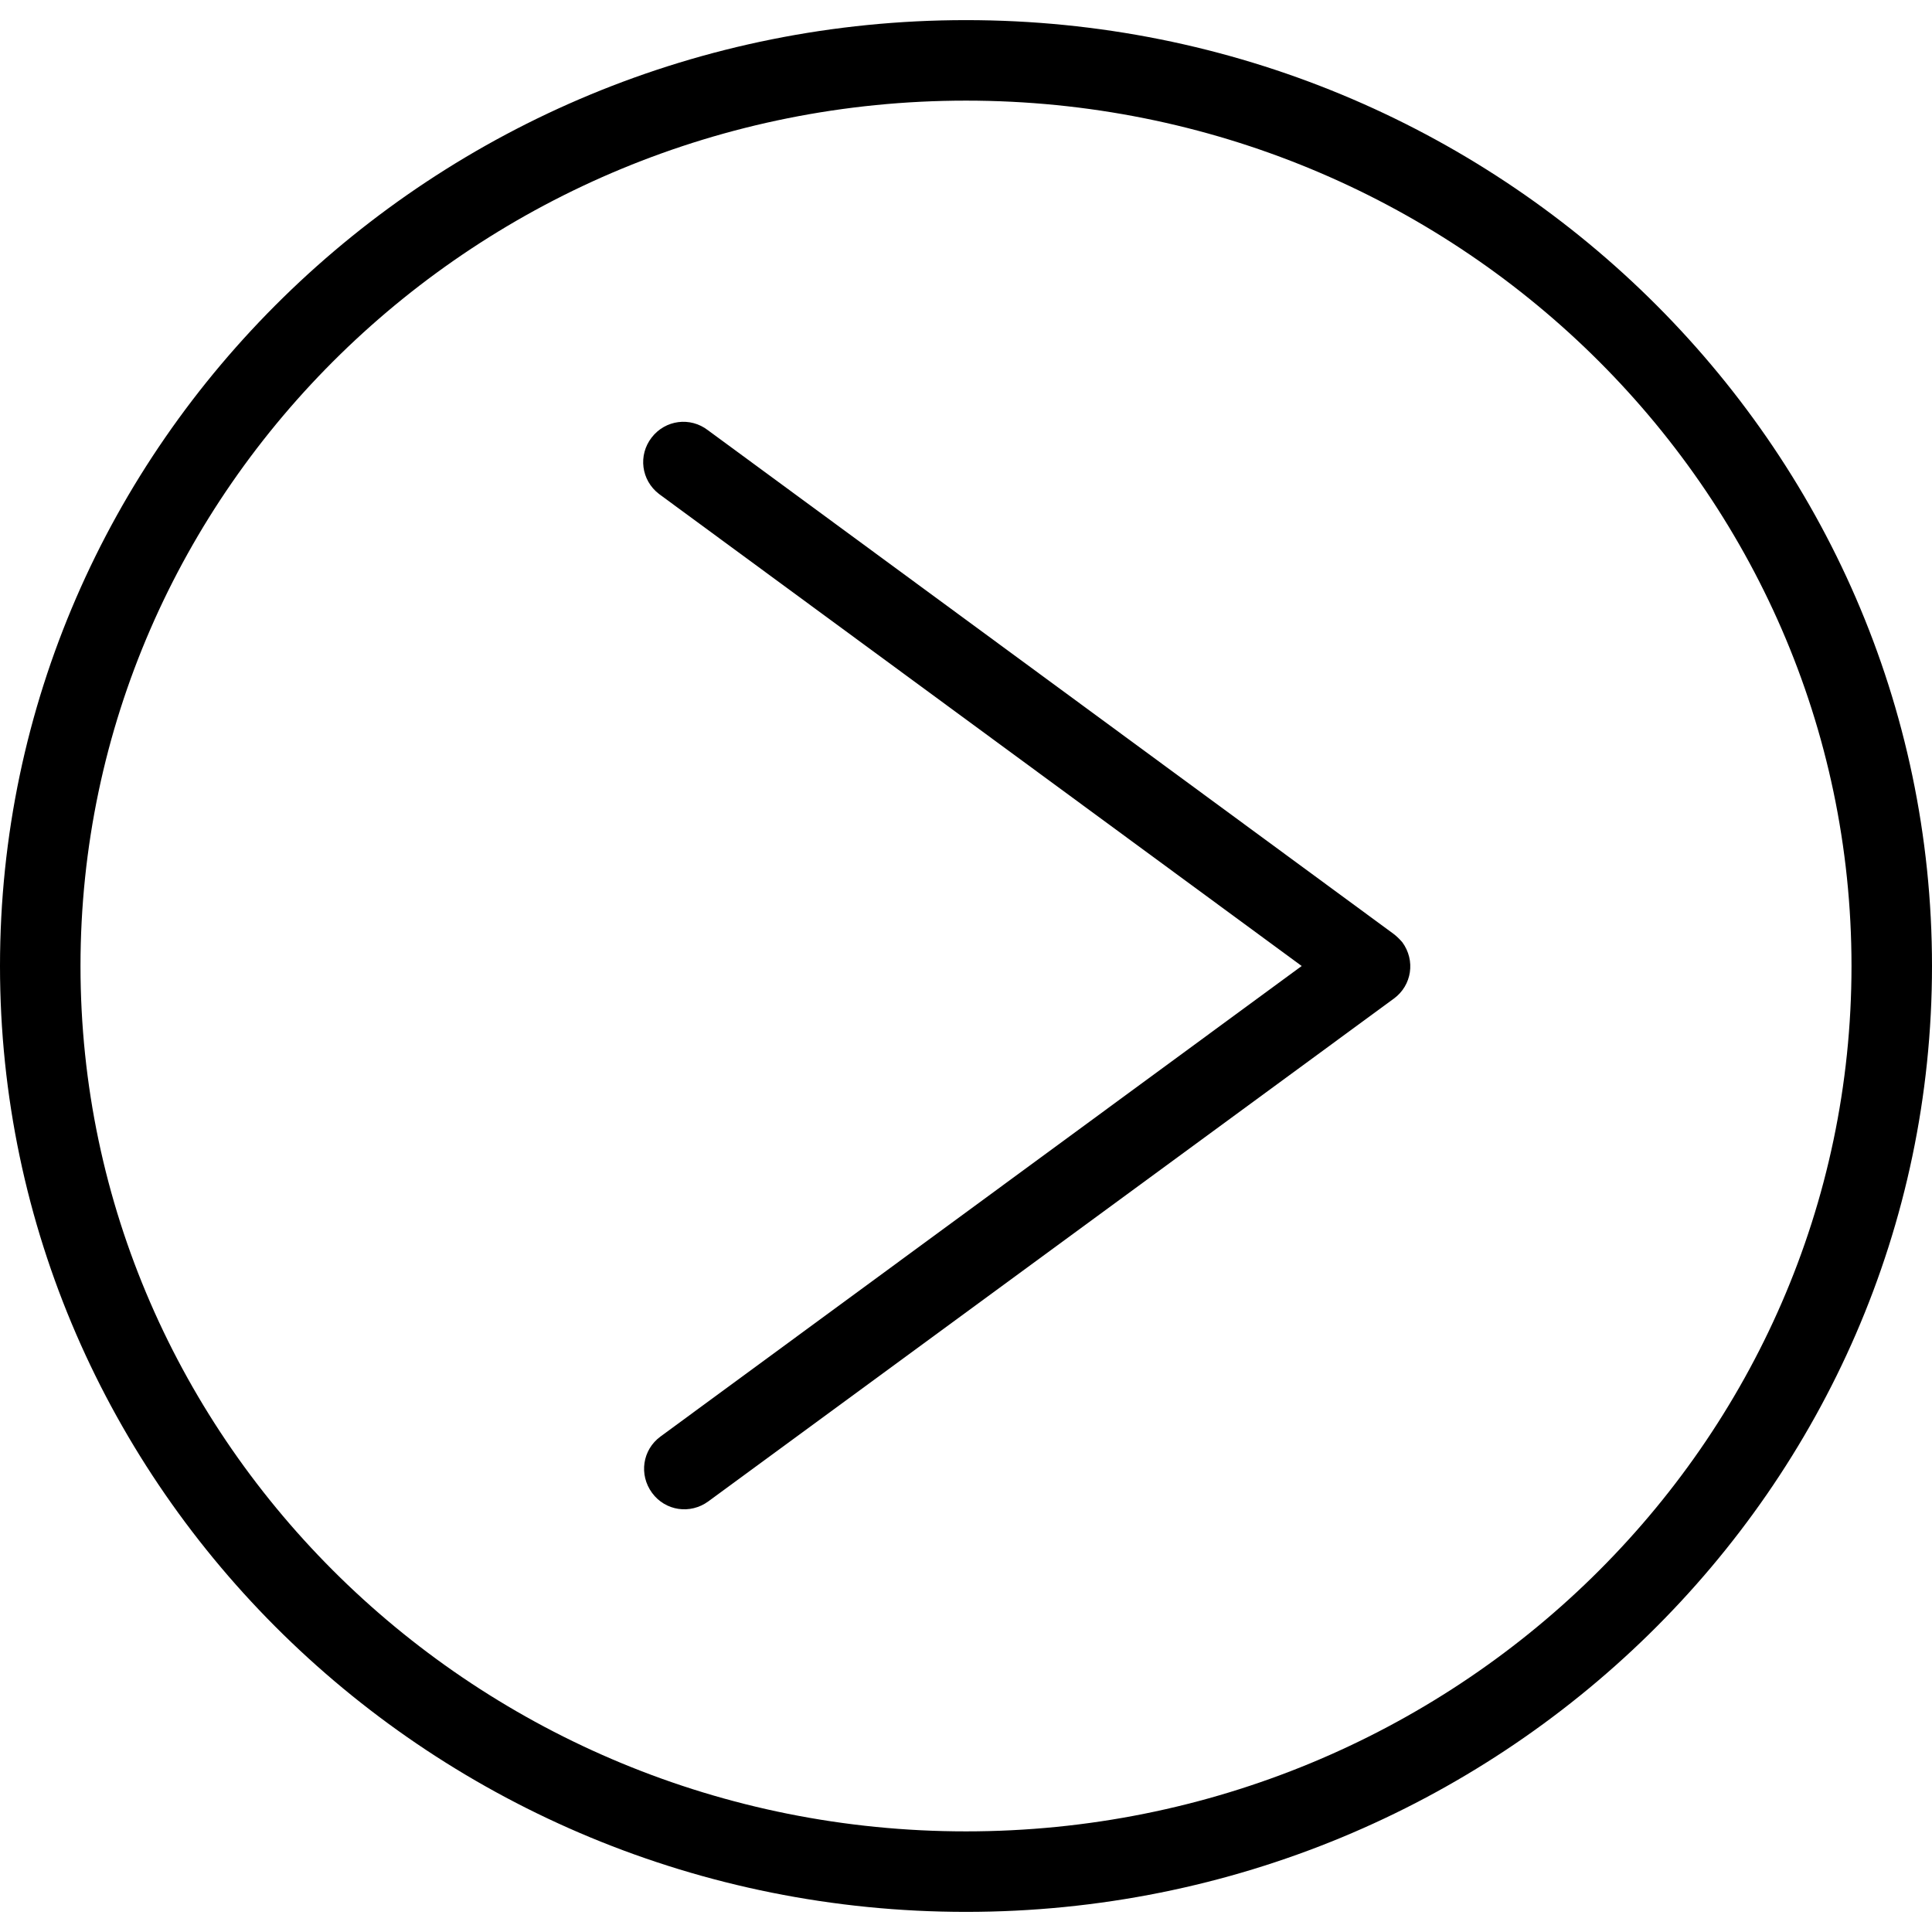 <svg xmlns="http://www.w3.org/2000/svg" xml:space="preserve" width="800" height="800" viewBox="0 0 512 512"><path d="M256 5.333C114.88 5.333 0 117.76 0 256s114.88 250.667 256 250.667S512 394.24 512 256 397.12 5.333 256 5.333zm0 480C126.613 485.333 21.333 382.4 21.333 256S126.613 26.667 256 26.667 490.667 129.493 490.667 256 385.387 485.333 256 485.333z"/><path d="m369.28 247.467-181.653-133.44c-4.693-3.627-11.307-2.773-14.933 1.92-3.627 4.693-2.773 11.307 1.92 14.933.107.107.32.213.427.32L344.96 256 175.04 380.693c-4.8 3.52-5.76 10.133-2.24 14.933 3.52 4.8 10.133 5.76 14.933 2.24L369.387 264.64c4.8-3.52 5.76-10.133 2.24-14.933-.747-.854-1.494-1.6-2.347-2.24z"/></svg>
